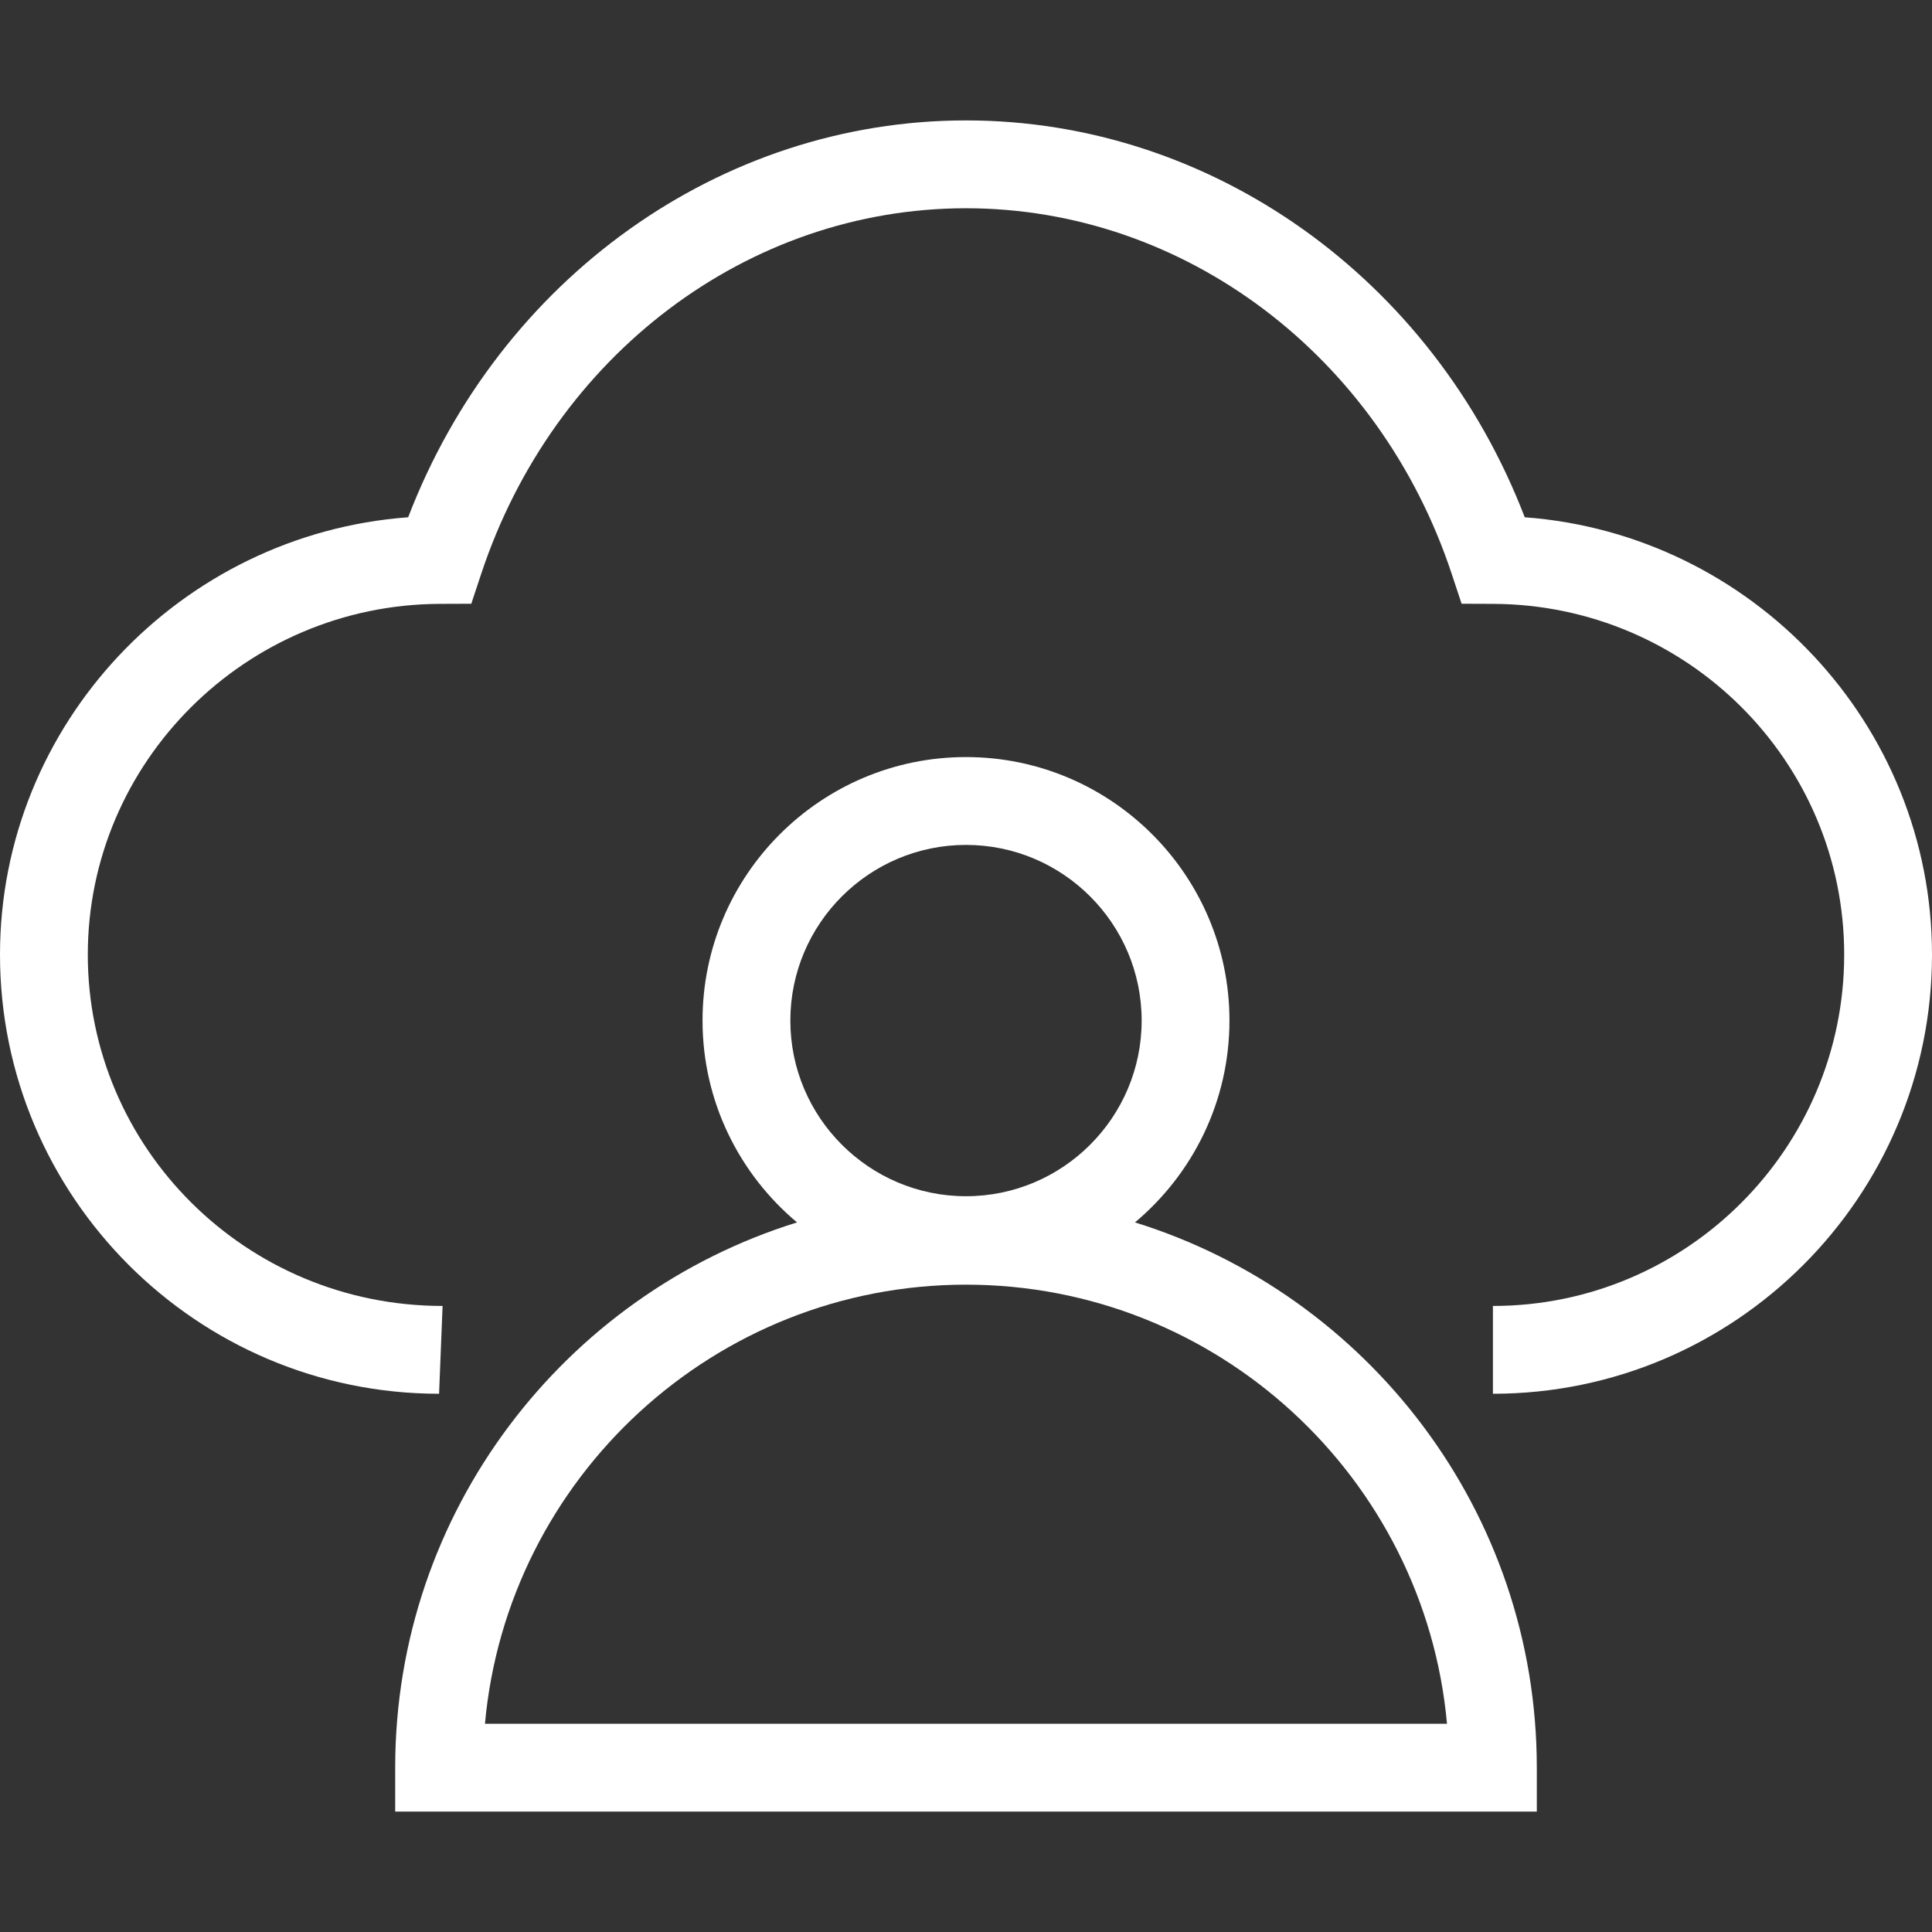 <?xml version="1.0" encoding="UTF-8"?>
<svg id="Layer_1" data-name="Layer 1" xmlns="http://www.w3.org/2000/svg" viewBox="0 0 512 512">
  <rect x="0" y="0" width="512" height="512" fill="#333333" stroke="none"/>
  <defs>
    <style>
      .cls-1 {
        fill: #fff;
        stroke-width: 0px;
      }
    </style>
  </defs>
  <g id="_3" data-name="3">
    <path class="cls-1" d="M0,253c0-61.07,47.81-111.45,108.17-115.92,24.27-63.24,82.73-105.17,147.83-105.17s123.78,41.93,148.07,105.17c60.23,4.48,107.93,54.85,107.93,115.92,0,64.16-52.2,116.36-116.36,116.36v-23.27c51.33,0,93.09-41.76,93.09-93.09s-41.73-92.77-93.02-92.97l-8.37-.03-2.63-7.94c-19.2-57.94-70.93-96.87-128.71-96.87s-109.27,38.93-128.47,96.87l-2.63,7.94-8.37.03c-51.42.2-93.26,41.91-93.26,92.97s41.76,93.09,94.02,93.09l-.93,23.27C52.2,369.36,0,317.16,0,253Z"/>
    <path class="cls-1" d="M407.27,468.45v11.64H104.73v-11.64c0-67.83,44.87-125.37,106.49-144.5-15.29-12.82-25.04-32.03-25.04-53.5,0-38.5,31.32-69.82,69.82-69.82s69.82,31.32,69.82,69.82c0,21.47-9.75,40.68-25.04,53.5,61.62,19.13,106.49,76.67,106.49,144.5ZM256,223.91c-25.66,0-46.55,20.88-46.55,46.55s20.88,46.55,46.55,46.55,46.55-20.88,46.55-46.55-20.88-46.55-46.55-46.55ZM256,340.45c-66.66,0-121.58,51.22-127.48,116.36h254.95c-5.9-65.15-60.82-116.36-127.48-116.36Z"/>
  </g>
</svg>